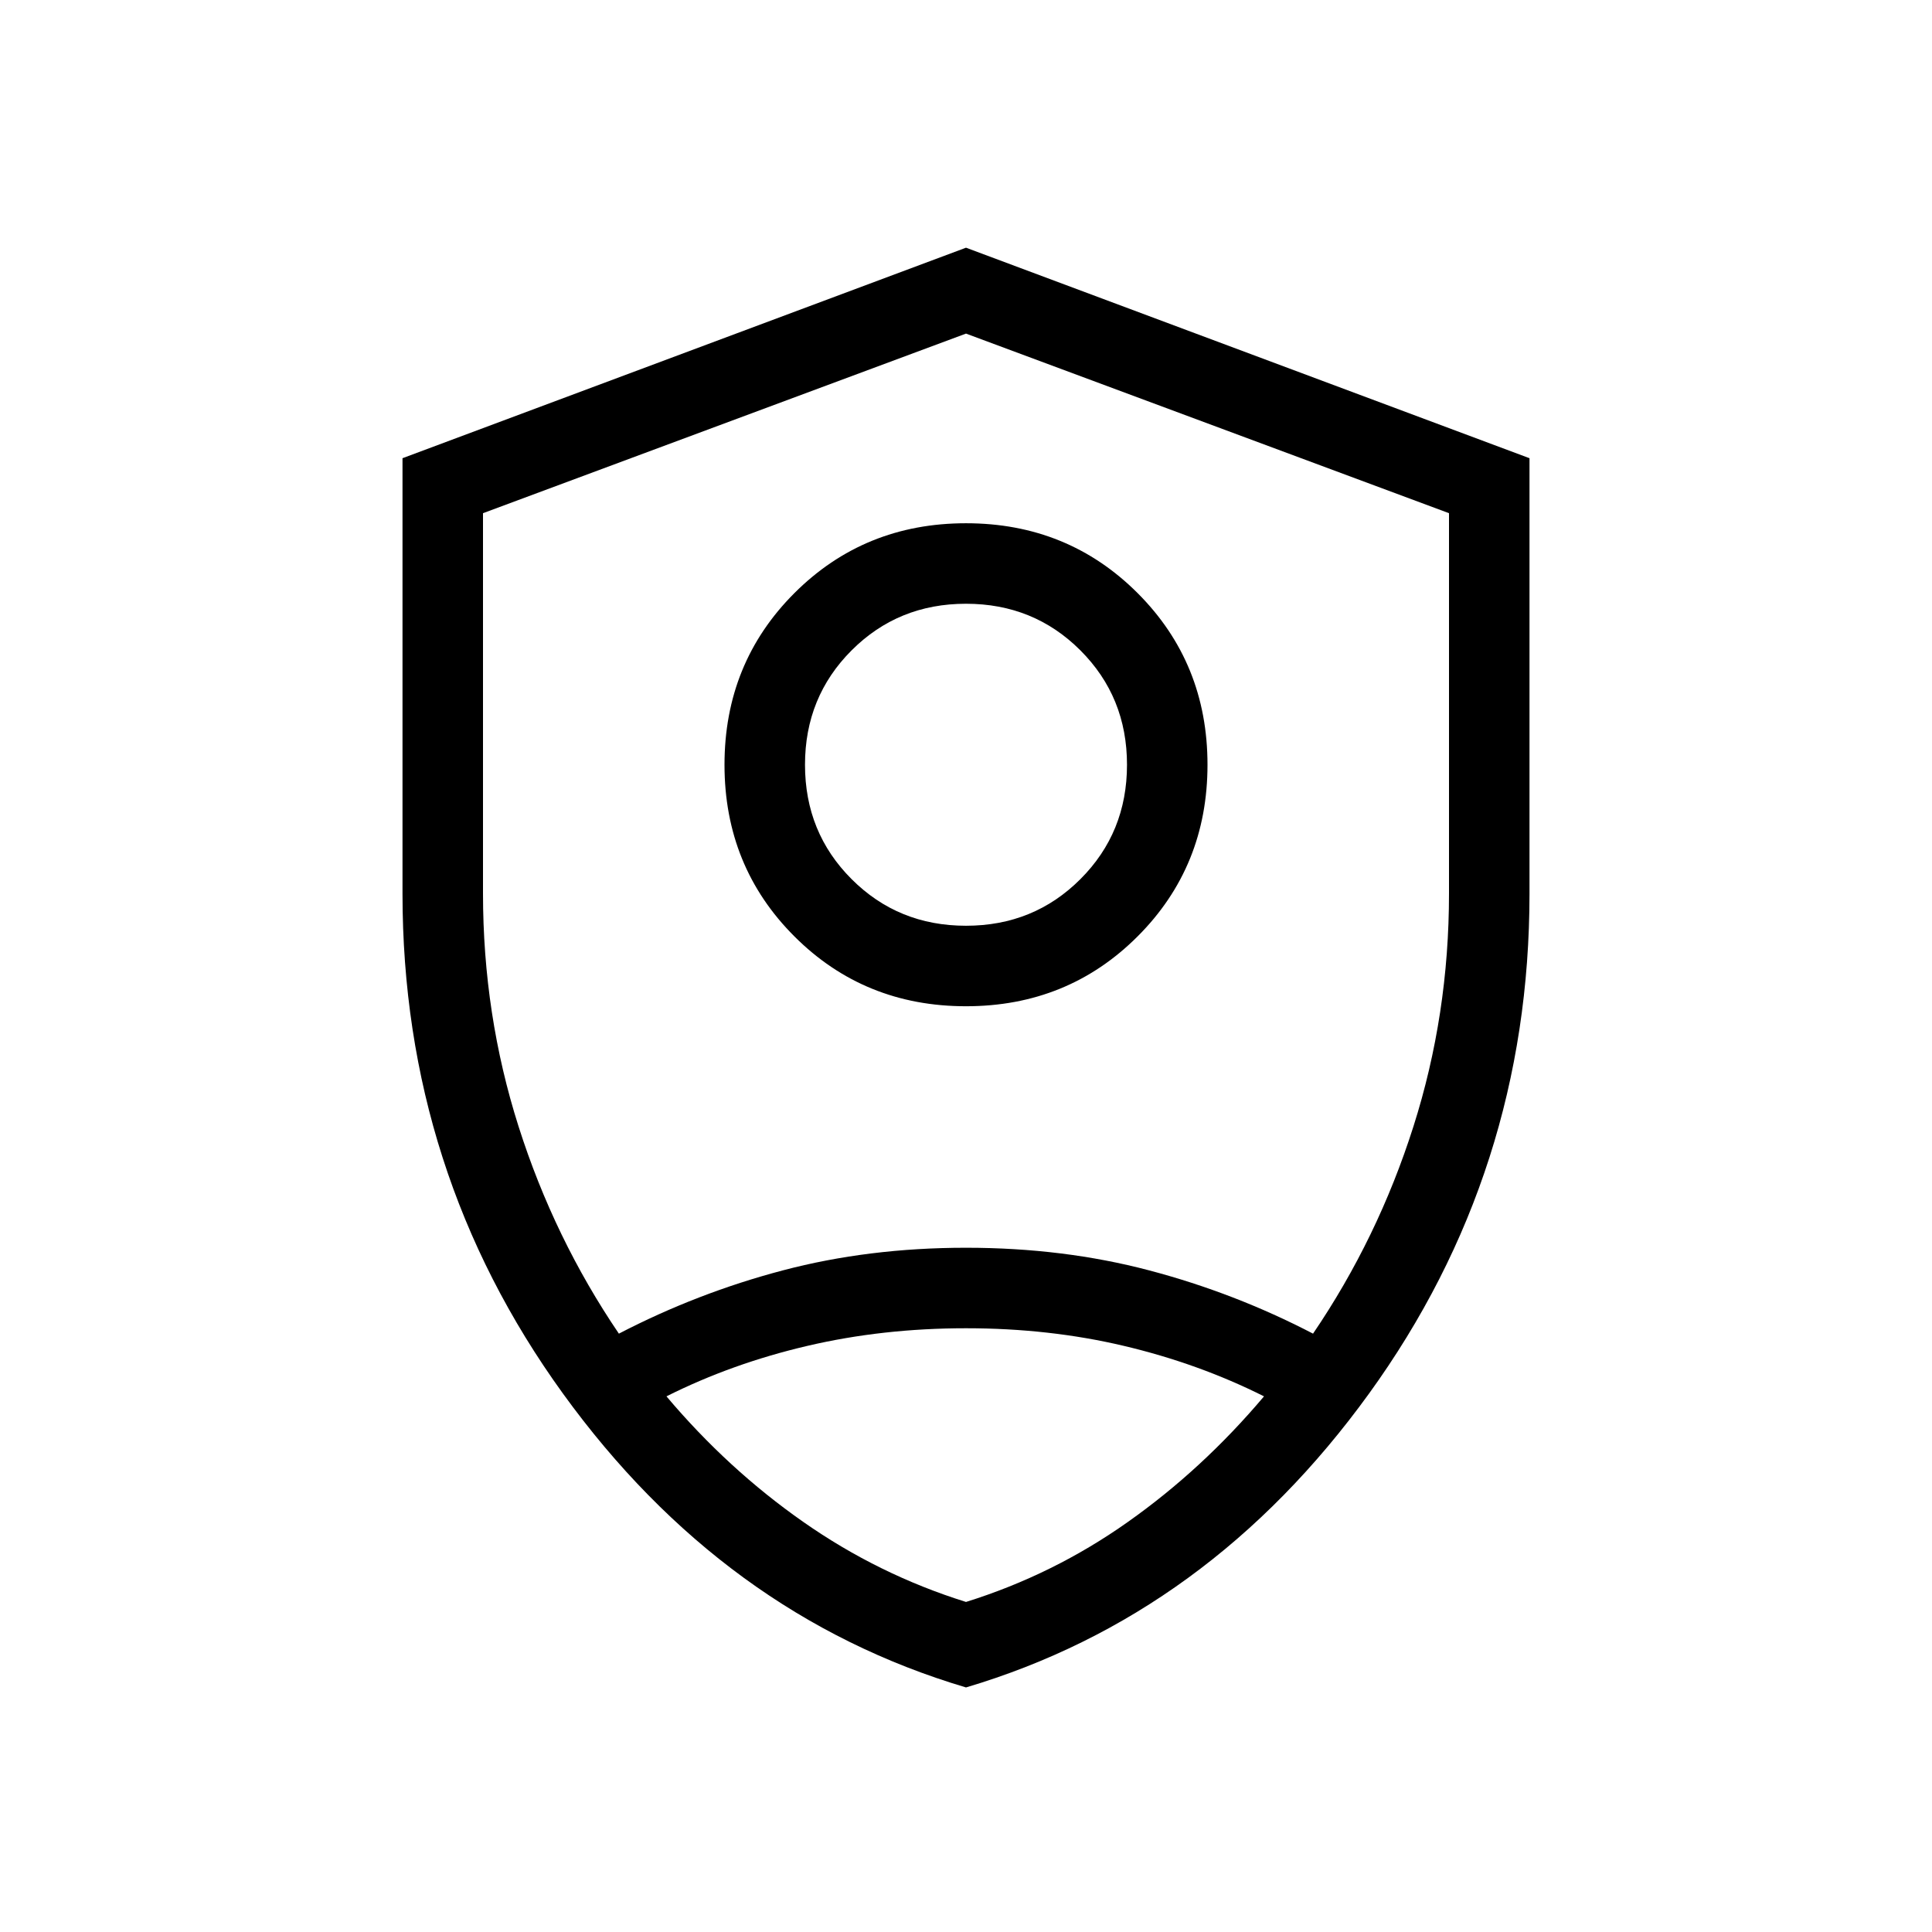 <svg width="24" height="24" viewBox="0 0 24 24" fill="none" xmlns="http://www.w3.org/2000/svg">
<mask id="mask0_1152_9016" style="mask-type:alpha" maskUnits="userSpaceOnUse" x="0" y="0" width="24" height="24">
<rect width="24" height="24" fill="#D9D9D9"/>
</mask>
<g mask="url(#mask0_1152_9016)">
<path d="M12 12.5C11.158 12.5 10.447 12.211 9.868 11.632C9.289 11.053 9 10.342 9 9.5C9 8.658 9.289 7.947 9.868 7.368C10.447 6.789 11.158 6.5 12 6.5C12.842 6.5 13.553 6.789 14.132 7.368C14.711 7.947 15 8.658 15 9.5C15 10.342 14.711 11.053 14.132 11.632C13.553 12.211 12.842 12.5 12 12.5ZM12 11.5C12.562 11.5 13.035 11.307 13.421 10.921C13.807 10.535 14 10.062 14 9.5C14 8.938 13.807 8.465 13.421 8.079C13.035 7.693 12.562 7.5 12 7.5C11.438 7.5 10.965 7.693 10.579 8.079C10.193 8.465 10 8.938 10 9.5C10 10.062 10.193 10.535 10.579 10.921C10.965 11.307 11.438 11.5 12 11.5ZM12 20.962C9.991 20.365 8.322 19.148 6.993 17.311C5.664 15.473 5 13.402 5 11.1V5.692L12 3.077L19 5.692V11.1C19 13.402 18.336 15.473 17.007 17.311C15.678 19.148 14.009 20.365 12 20.962ZM12 4.144L6 6.375V11.1C6 12.102 6.147 13.067 6.442 13.994C6.737 14.921 7.153 15.779 7.688 16.567C8.337 16.23 9.016 15.968 9.725 15.781C10.434 15.594 11.192 15.5 12 15.5C12.808 15.5 13.566 15.594 14.275 15.781C14.984 15.968 15.663 16.23 16.311 16.567C16.847 15.779 17.263 14.921 17.558 13.994C17.853 13.067 18 12.102 18 11.1V6.375L12 4.144ZM12 16.5C11.31 16.5 10.653 16.573 10.029 16.719C9.404 16.865 8.821 17.074 8.279 17.346C8.788 17.949 9.354 18.469 9.979 18.906C10.603 19.343 11.277 19.674 12 19.9C12.723 19.674 13.394 19.343 14.011 18.906C14.63 18.469 15.193 17.949 15.702 17.346C15.16 17.074 14.579 16.865 13.961 16.719C13.344 16.573 12.69 16.5 12 16.5Z" fill="black"/>
</g>
</svg>

